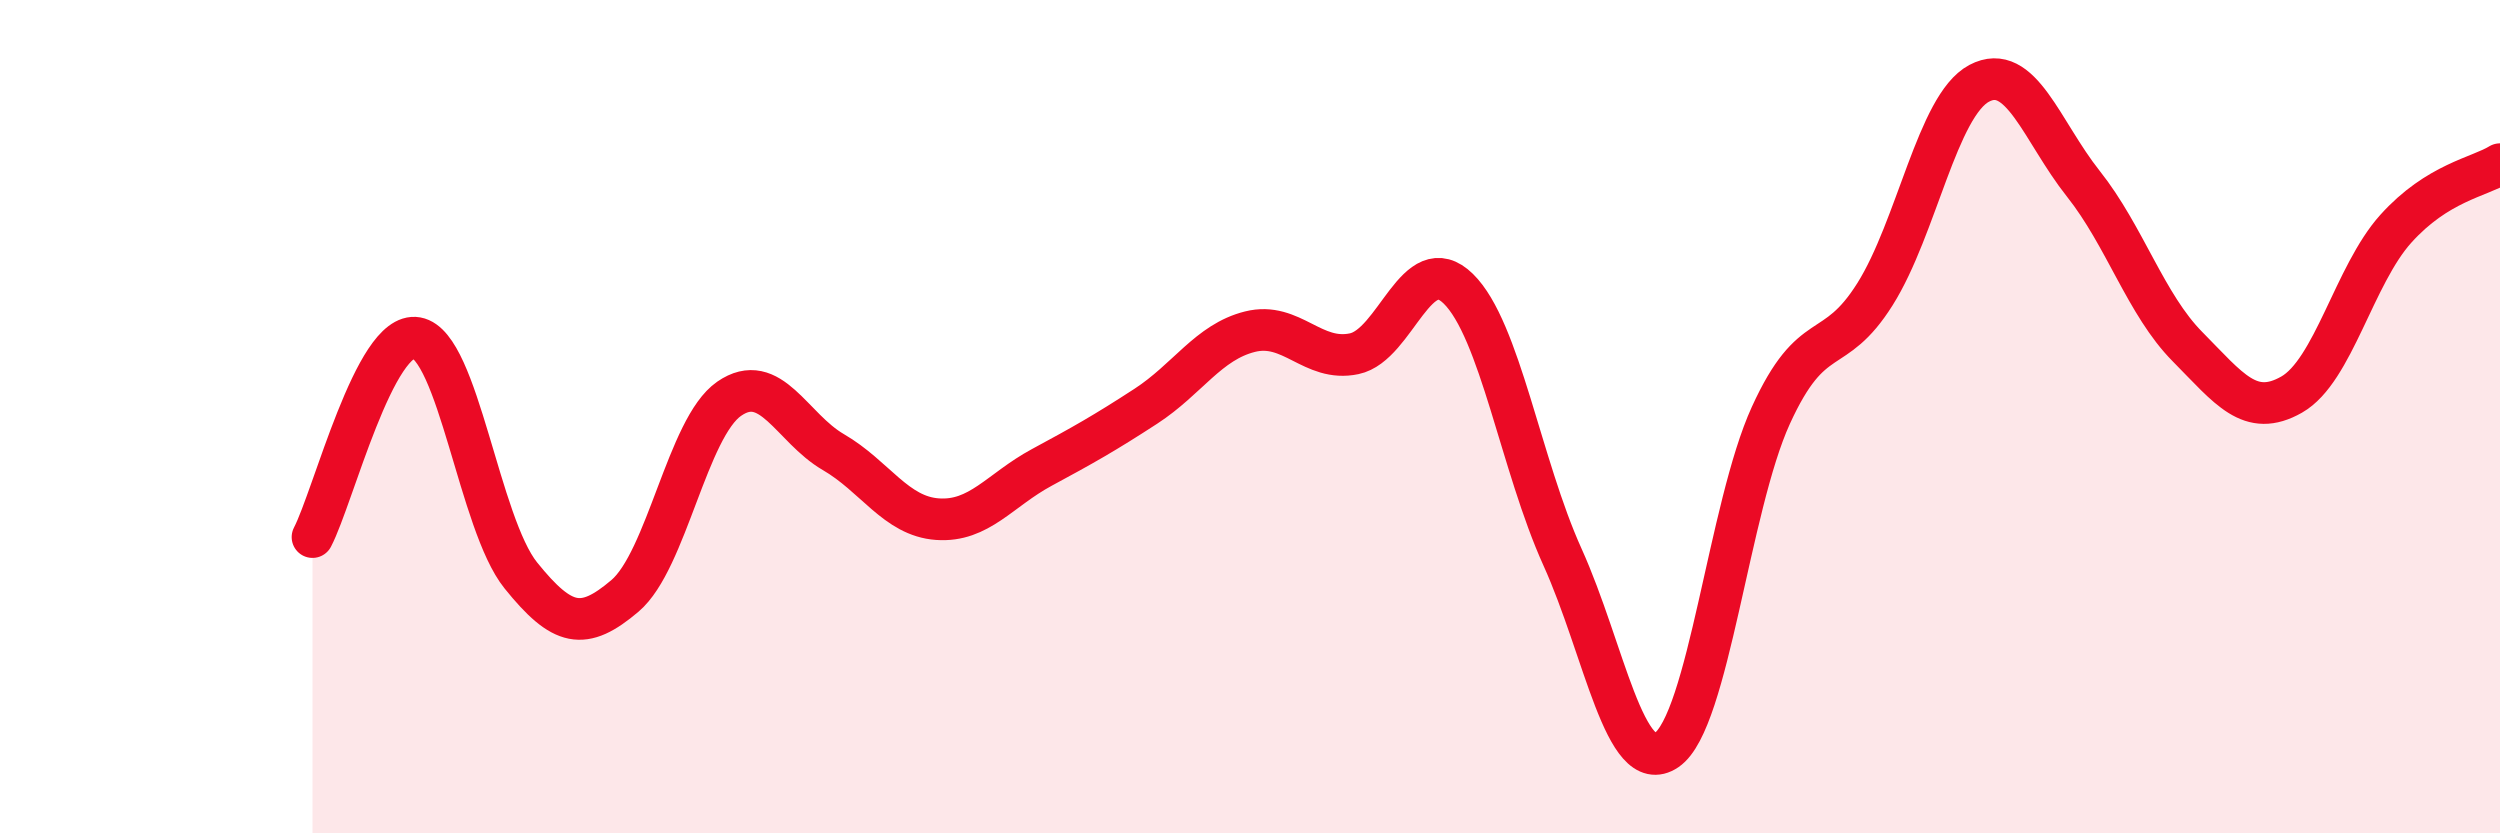 
    <svg width="60" height="20" viewBox="0 0 60 20" xmlns="http://www.w3.org/2000/svg">
      <path
        d="M 7.5,12.89 C 8,11.93 9,7.93 10,8.11 C 11,8.29 11.5,12.57 12.5,13.81 C 13.5,15.05 14,15.15 15,14.3 C 16,13.45 16.5,10.26 17.5,9.57 C 18.5,8.88 19,10.27 20,10.85 C 21,11.43 21.5,12.39 22.5,12.46 C 23.5,12.53 24,11.76 25,11.22 C 26,10.68 26.5,10.4 27.5,9.75 C 28.5,9.1 29,8.21 30,7.96 C 31,7.71 31.5,8.7 32.5,8.49 C 33.5,8.28 34,5.95 35,6.93 C 36,7.91 36.5,11.16 37.5,13.37 C 38.5,15.58 39,18.68 40,18 C 41,17.32 41.5,12.16 42.5,9.97 C 43.5,7.78 44,8.65 45,7.06 C 46,5.47 46.5,2.53 47.5,2 C 48.5,1.47 49,3.15 50,4.41 C 51,5.67 51.5,7.31 52.5,8.32 C 53.5,9.33 54,10.04 55,9.47 C 56,8.9 56.5,6.6 57.5,5.49 C 58.5,4.38 59.5,4.25 60,3.94L60 20L7.5 20Z"
        fill="#EB0A25"
        opacity="0.1"
        stroke-linecap="round"
        stroke-linejoin="round"
      />
      <path
        d="M 7.5,12.89 C 8,11.93 9,7.93 10,8.11 C 11,8.29 11.5,12.57 12.5,13.81 C 13.5,15.05 14,15.15 15,14.3 C 16,13.45 16.5,10.26 17.5,9.57 C 18.5,8.88 19,10.27 20,10.85 C 21,11.43 21.5,12.39 22.5,12.46 C 23.5,12.53 24,11.76 25,11.22 C 26,10.68 26.5,10.4 27.5,9.75 C 28.5,9.1 29,8.21 30,7.96 C 31,7.71 31.5,8.7 32.5,8.49 C 33.5,8.28 34,5.95 35,6.93 C 36,7.91 36.5,11.16 37.5,13.37 C 38.5,15.58 39,18.68 40,18 C 41,17.32 41.5,12.16 42.5,9.97 C 43.5,7.78 44,8.65 45,7.06 C 46,5.47 46.5,2.53 47.5,2 C 48.5,1.47 49,3.15 50,4.41 C 51,5.67 51.5,7.31 52.5,8.32 C 53.5,9.33 54,10.04 55,9.47 C 56,8.9 56.5,6.6 57.5,5.49 C 58.5,4.38 59.5,4.25 60,3.94"
        stroke="#EB0A25"
        stroke-width="1"
        fill="none"
        stroke-linecap="round"
        stroke-linejoin="round"
      />
    </svg>
  